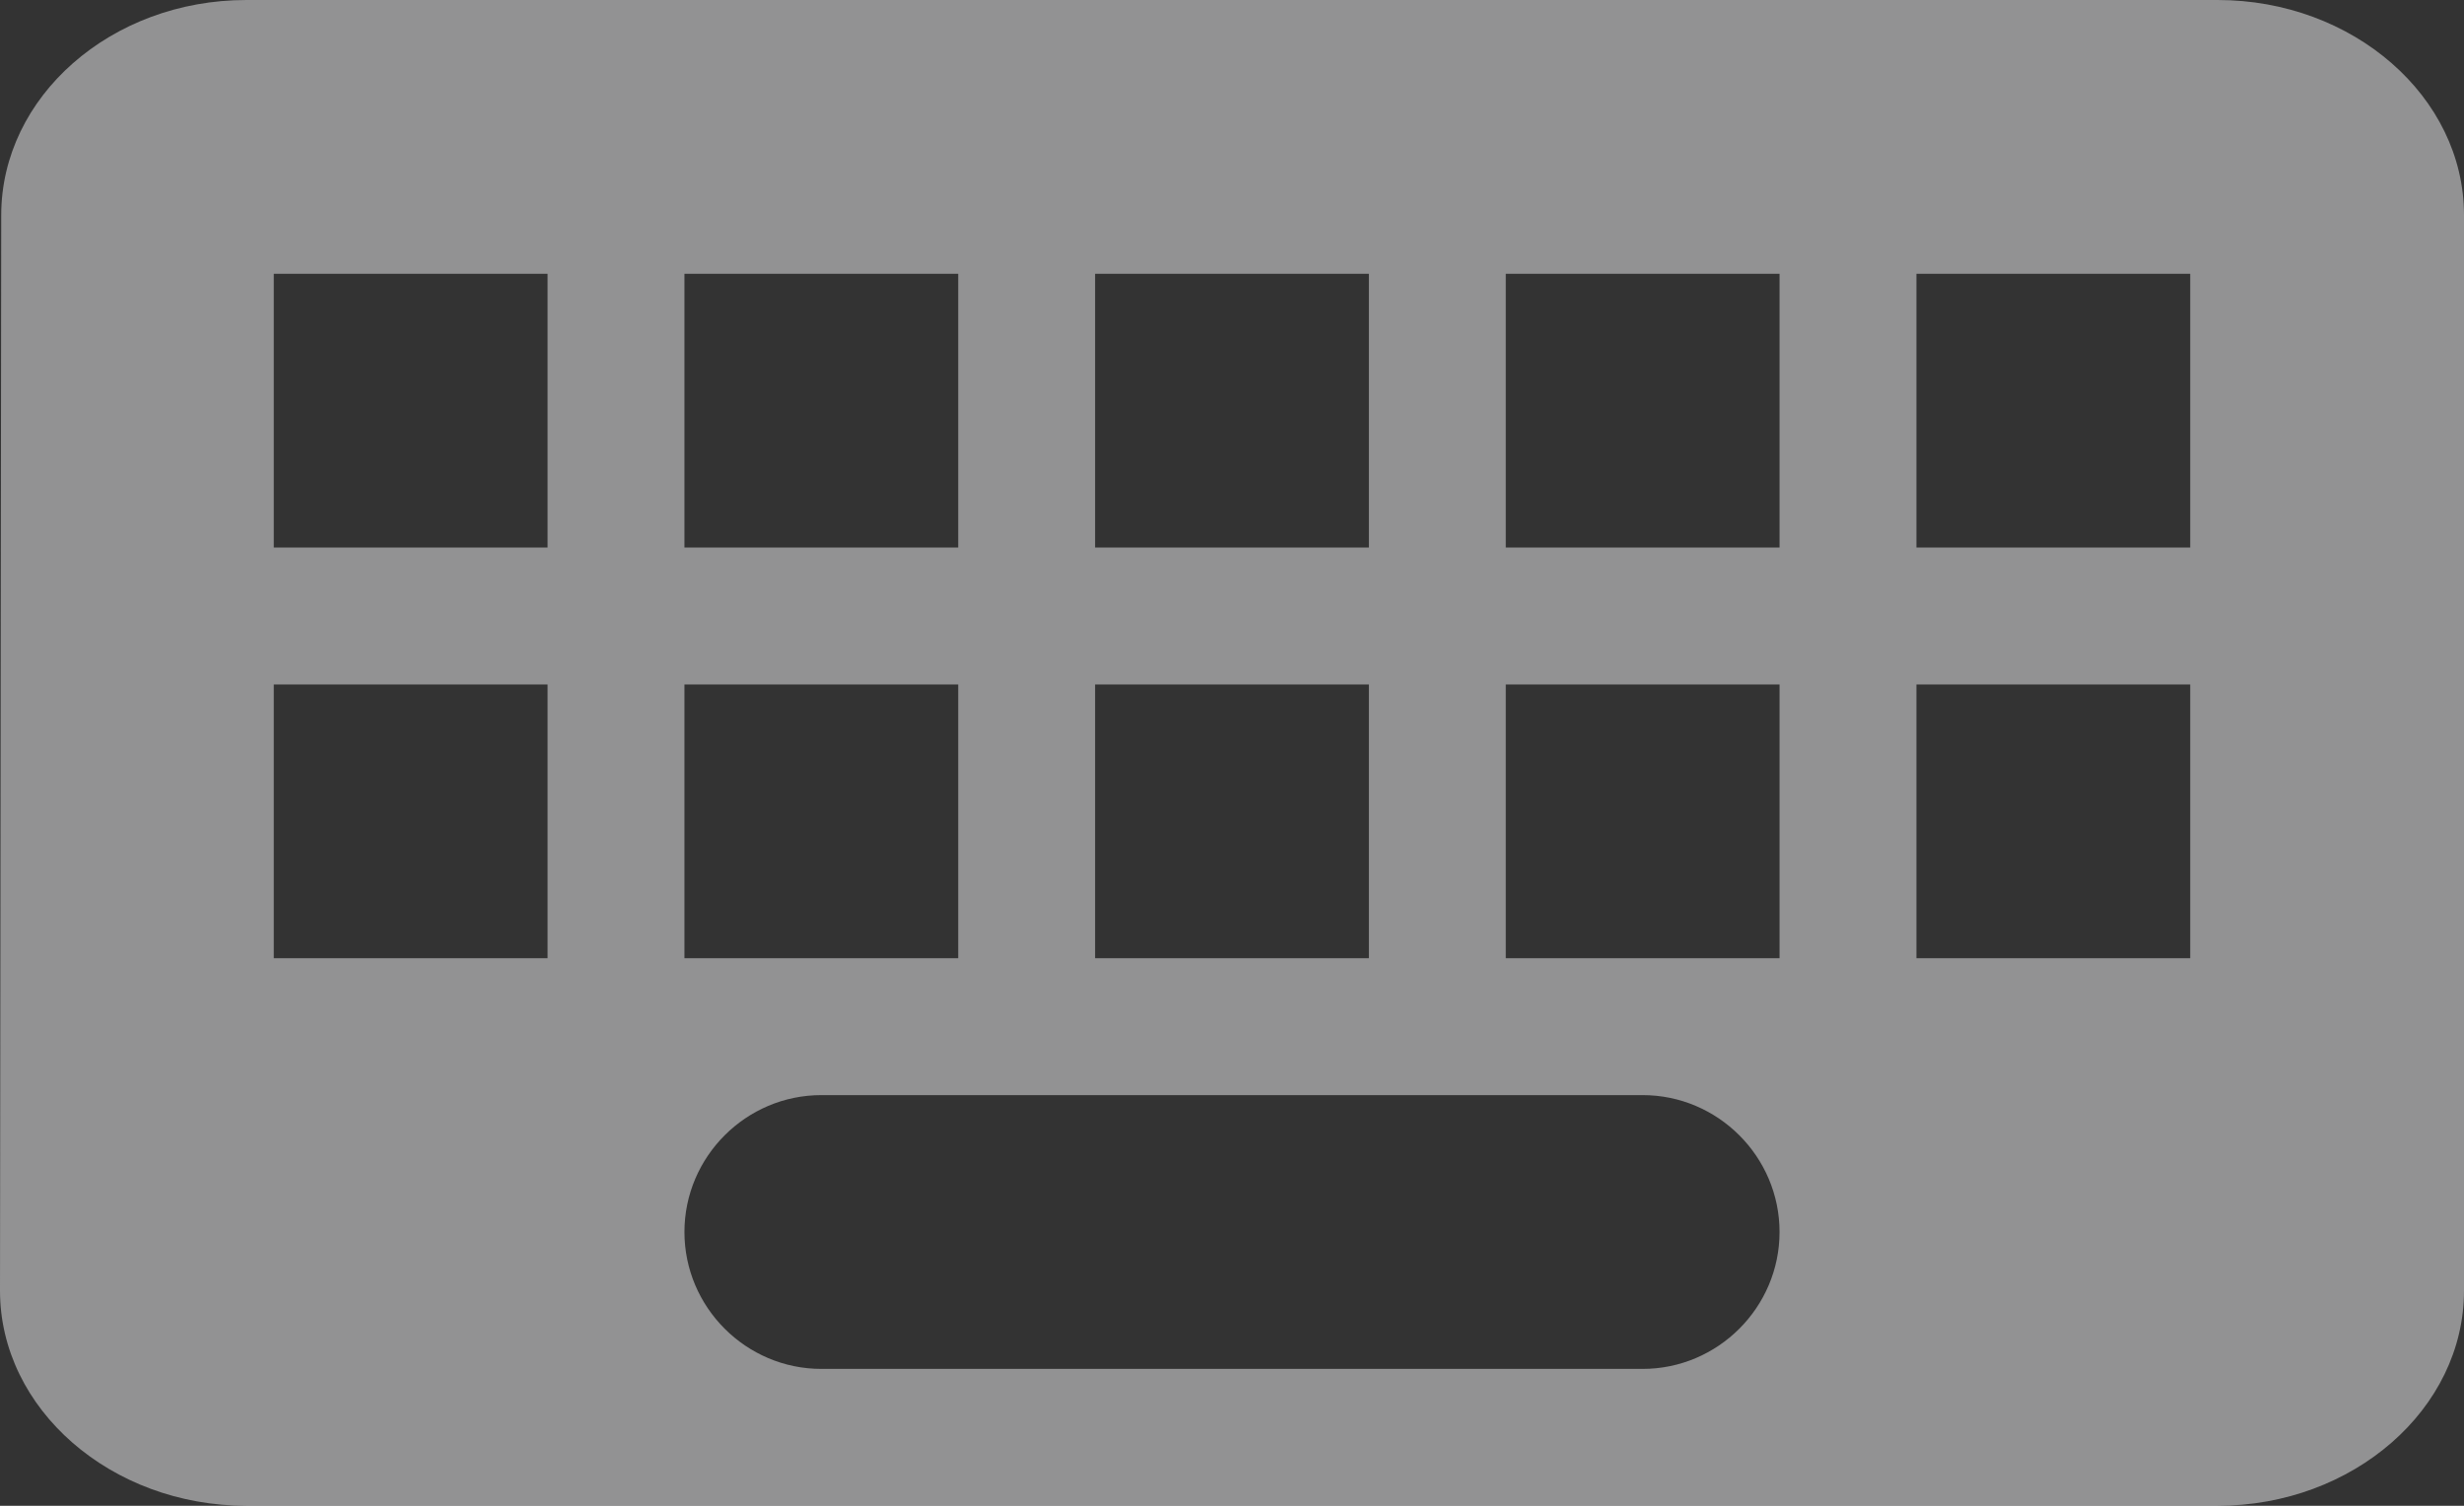 <svg width="18" height="11" viewBox="0 0 18 11" fill="none" xmlns="http://www.w3.org/2000/svg">
<rect x="0" y="0" width="18" height="11" fill="#333333" stroke="none"/>
<path fill-rule="evenodd" clip-rule="evenodd" d="M16.2 0H1.8C0.81 0 0.009 0.707 0.009 1.571L0 9.429C0 10.293 0.81 11 1.8 11H16.2C17.19 11 18 10.293 18 9.429V1.571C18 0.707 17.19 0 16.2 0ZM8 2H10V4H8V2ZM8 5H10V7H8V5ZM5 2H7V4H5V2ZM5 5H7V7H5V5ZM4 7H2V5H4V7ZM4 4H2V2H4V4ZM12 10H6C5.45 10 5 9.55 5 9C5 8.45 5.45 8 6 8H12C12.55 8 13 8.45 13 9C13 9.55 12.55 10 12 10ZM13 7H11V5H13V7ZM13 4H11V2H13V4ZM16 7H14V5H16V7ZM16 4H14V2H16V4Z" fill="#F9F9FA" fill-opacity="0.48"/>
</svg>

